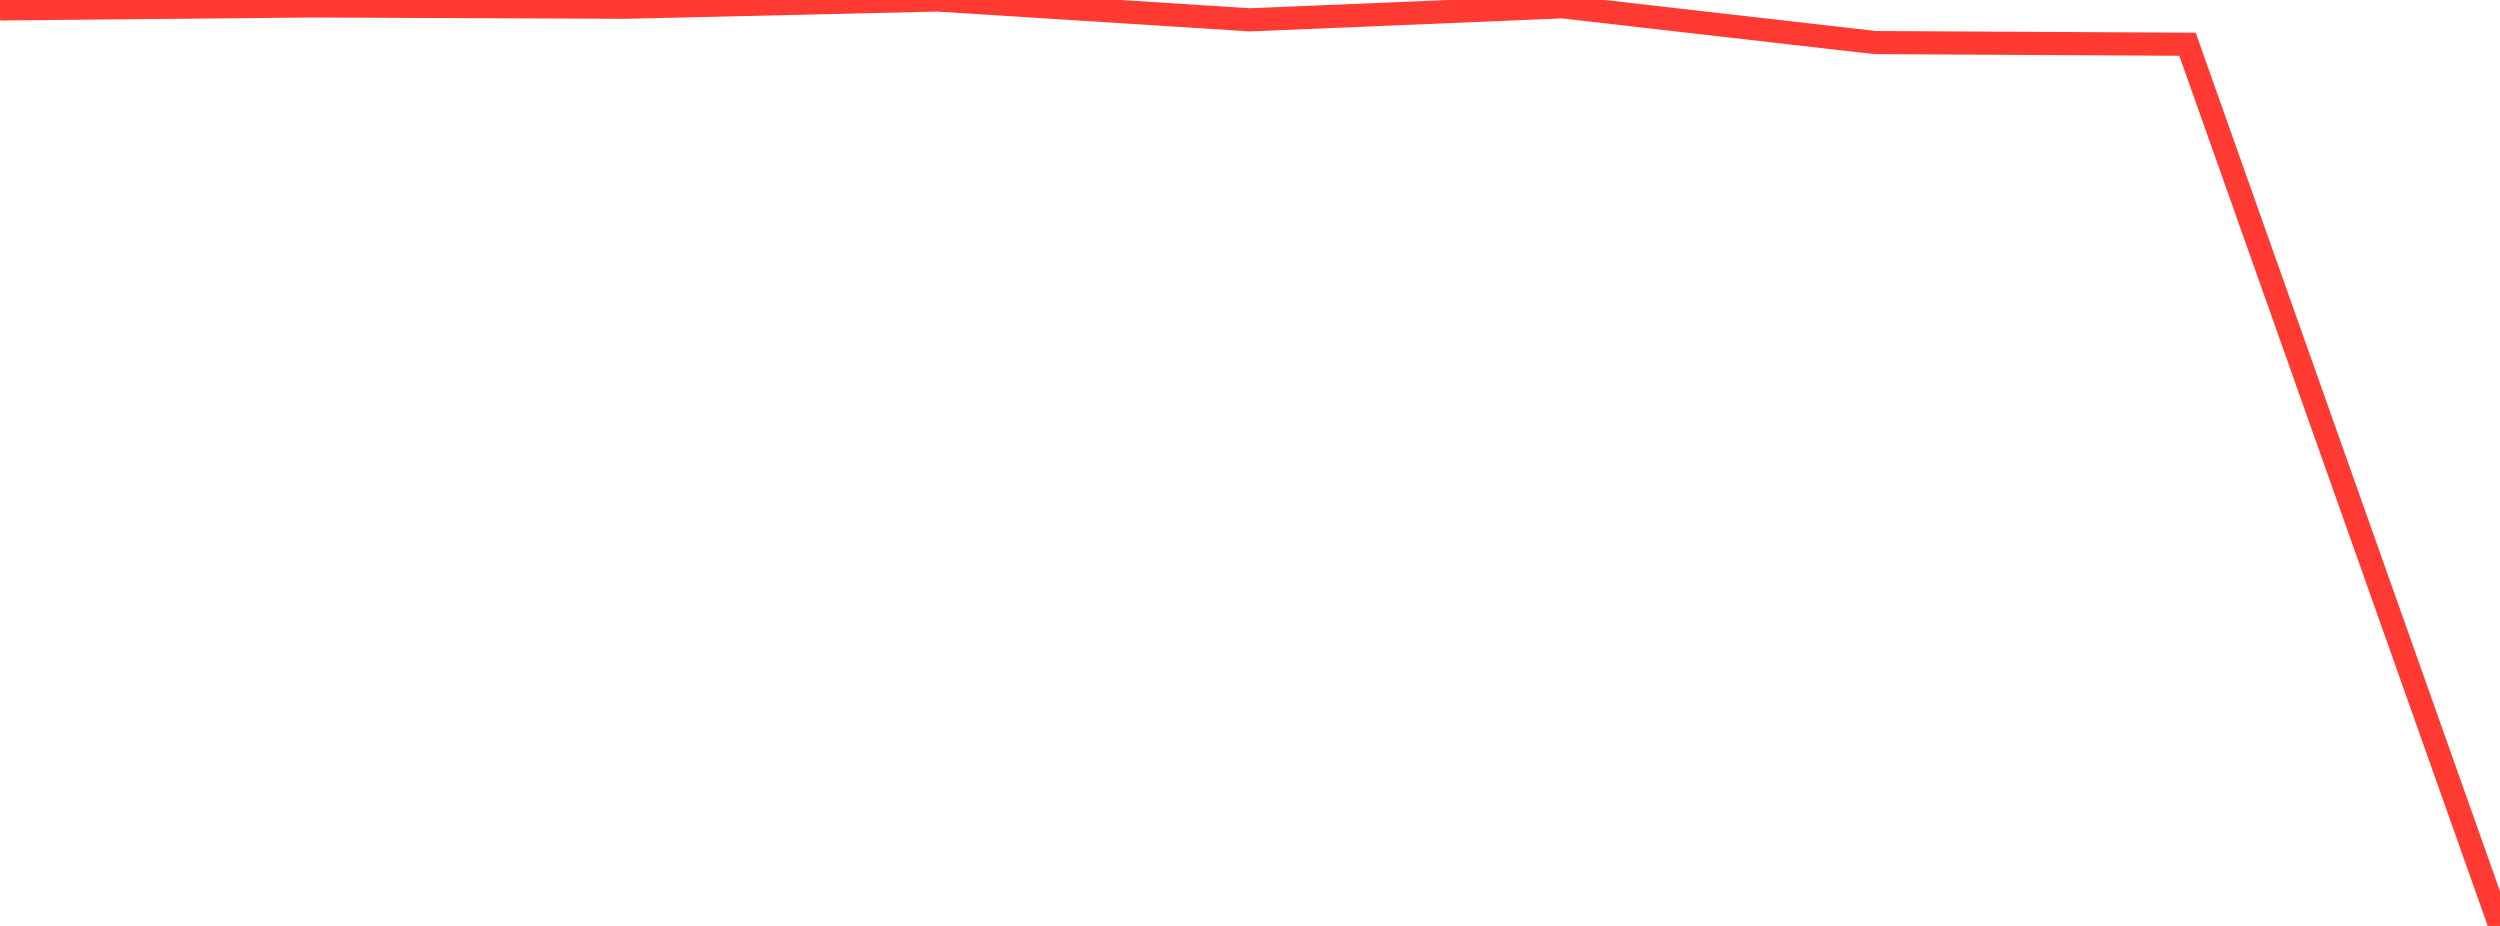 <?xml version="1.0" standalone="no"?>
<!DOCTYPE svg PUBLIC "-//W3C//DTD SVG 1.1//EN" "http://www.w3.org/Graphics/SVG/1.1/DTD/svg11.dtd">

<svg width="135" height="50" viewBox="0 0 135 50" preserveAspectRatio="none" 
  xmlns="http://www.w3.org/2000/svg"
  xmlns:xlink="http://www.w3.org/1999/xlink">


<polyline points="0.0, 0.482 16.875, 0.321 33.75, 0.391 50.625, 0.0 67.5, 1.071 84.375, 0.368 101.25, 2.299 118.125, 2.389 135.0, 50.0" fill="none" stroke="#ff3a33" stroke-width="1.25"/>

</svg>